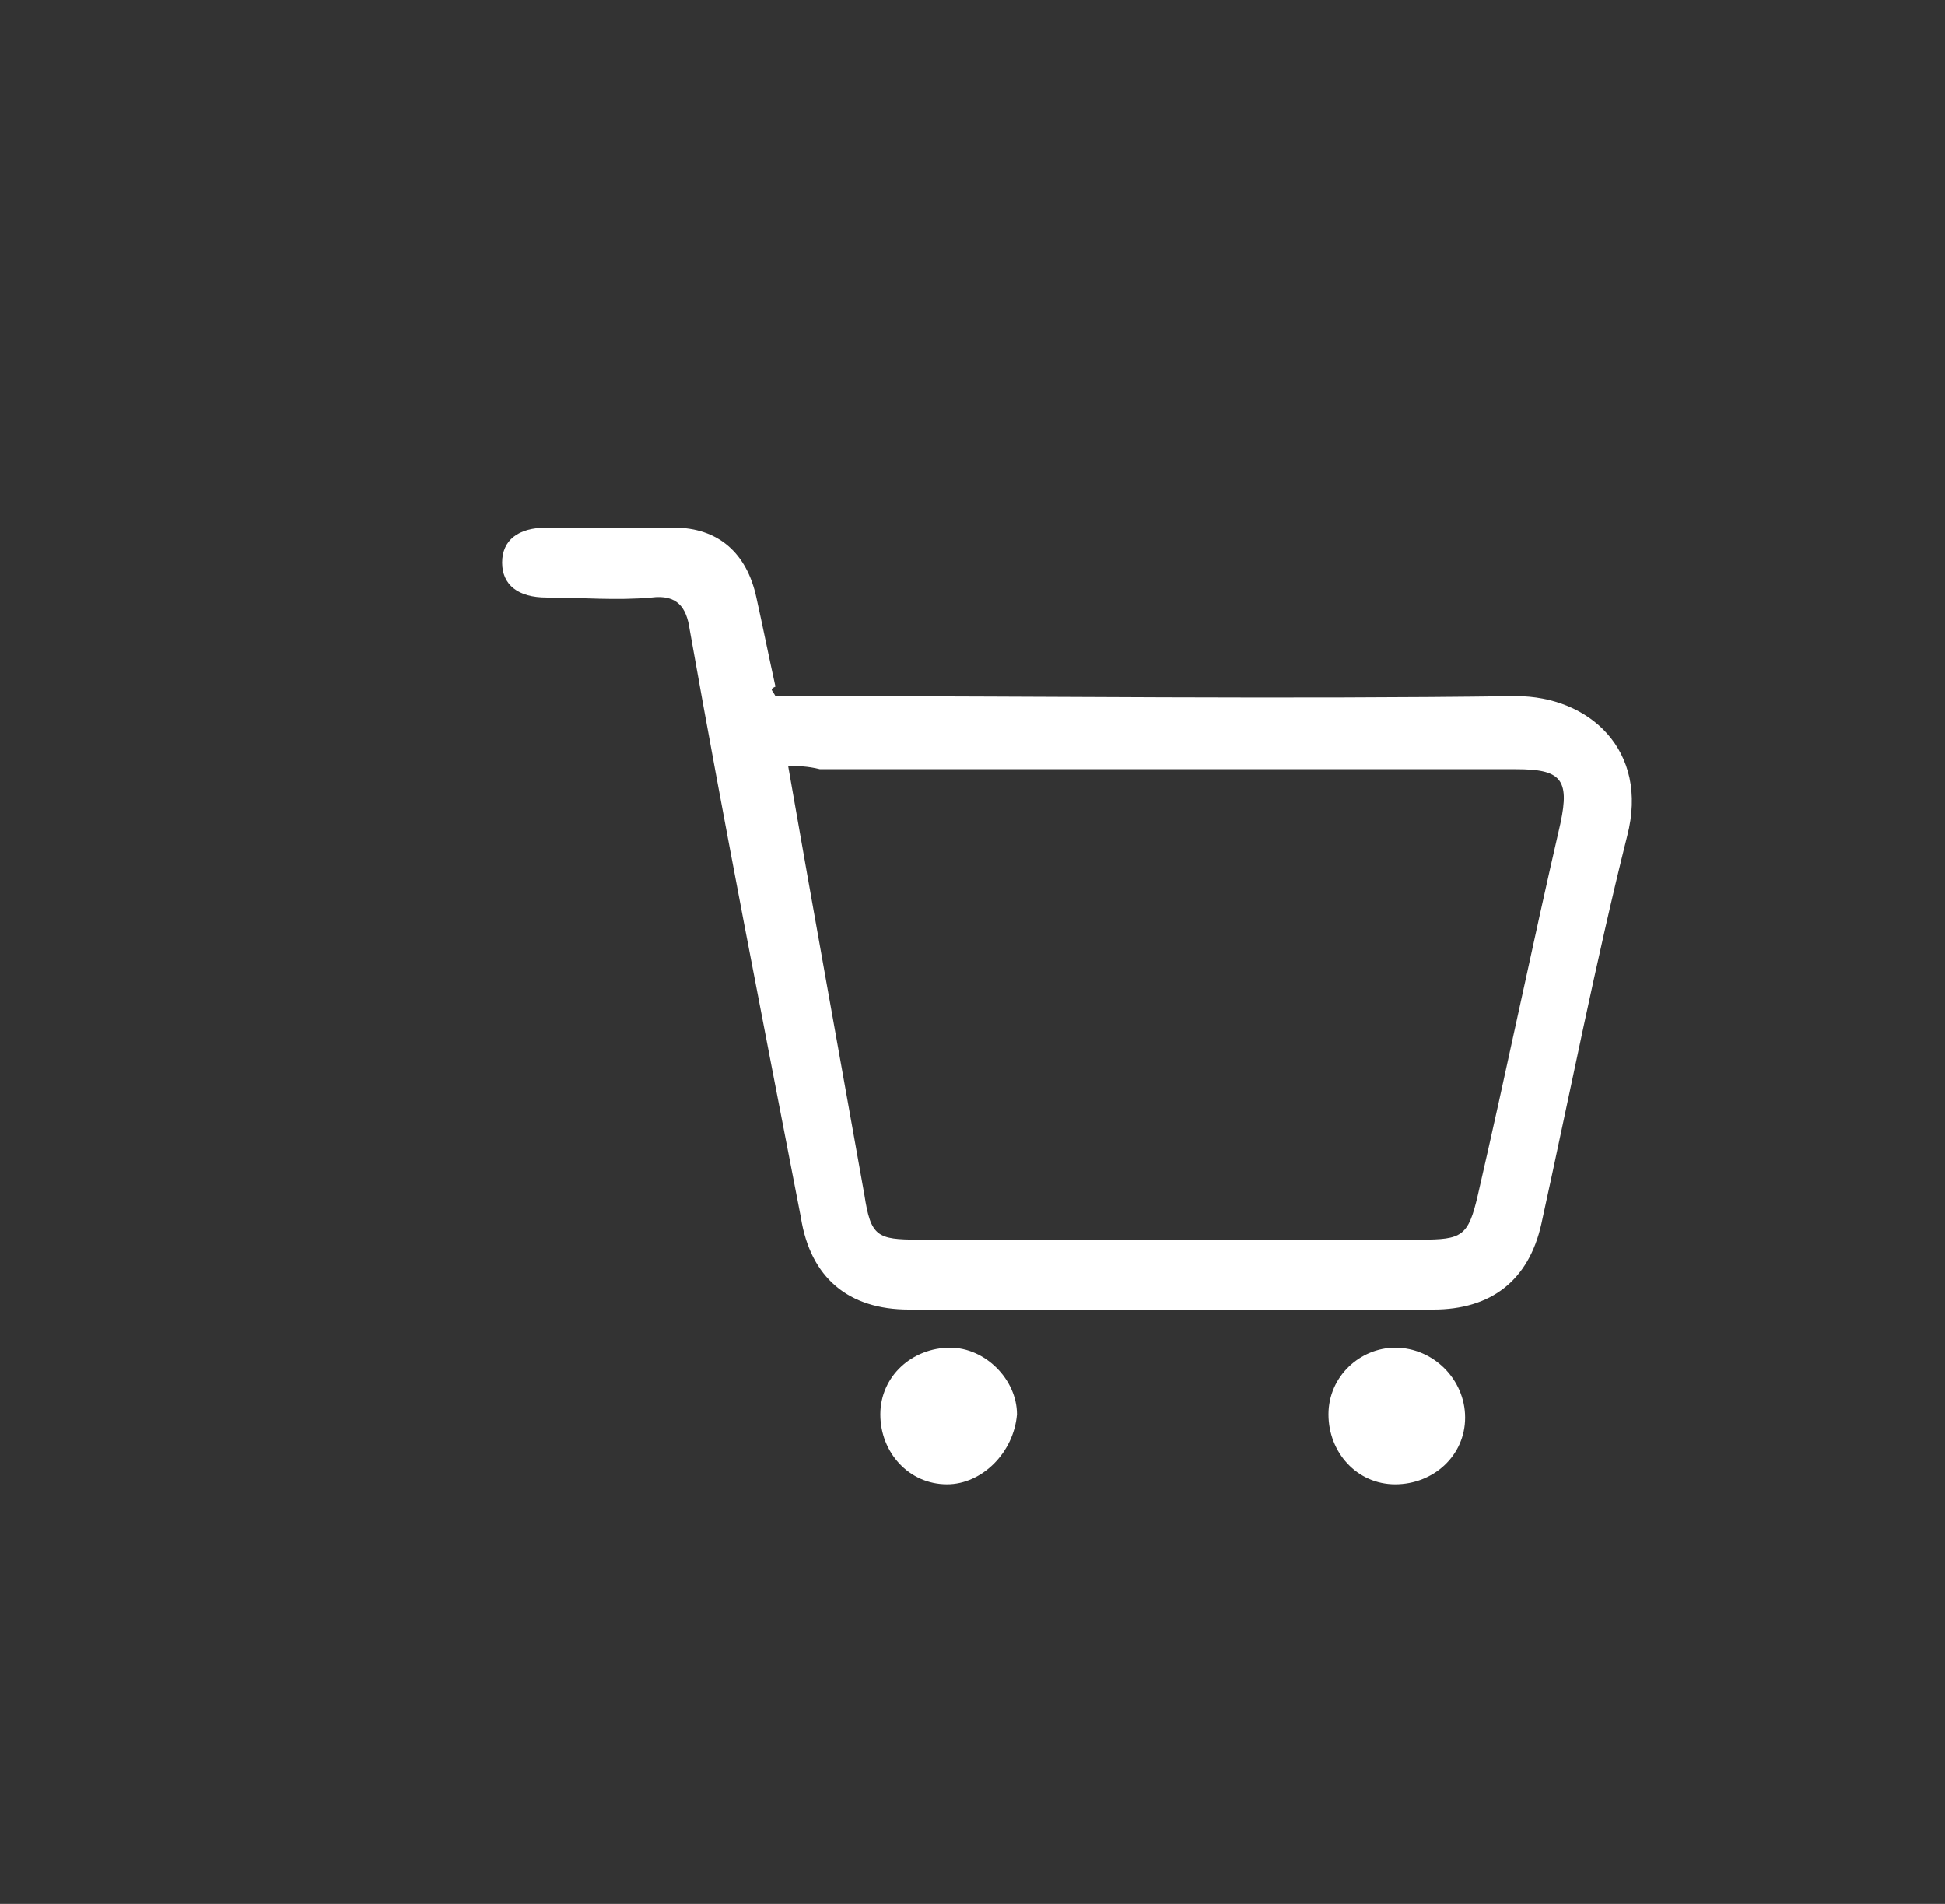 <?xml version="1.0" encoding="utf-8"?>
<!-- Generator: Adobe Illustrator 23.0.3, SVG Export Plug-In . SVG Version: 6.00 Build 0)  -->
<svg version="1.1" id="Layer_1" xmlns="http://www.w3.org/2000/svg" xmlns:xlink="http://www.w3.org/1999/xlink" x="0px" y="0px"
	 viewBox="0 0 61.2 59.9" style="enable-background:new 0 0 61.2 59.9;" xml:space="preserve">
<rect x="0" y="0" width="61.2" height="59.9" fill="#333333" stroke="none"/>
<style type="text/css">
	.st0{fill:#ffffff;}
	.st1{fill:#ffffff;}
	.st2{fill:#ffffff;}
	.st3{fill:#FFFFFF;}
	.st4{fill:none;stroke:#ffffff;stroke-width:1.807;stroke-miterlimit:10;}
	.st5{fill:none;stroke:#EDEDED;stroke-miterlimit:10;}
	.st6{fill:none;stroke:#ffffff;stroke-width:1.907;stroke-miterlimit:10;}
	.st7{fill:none;stroke:#ffffff;stroke-width:1.807;stroke-linecap:round;stroke-miterlimit:10;}
	.st8{fill:none;stroke:#ffffff;stroke-width:1.791;stroke-miterlimit:10;stroke-dasharray:3.965;}
	.st9{fill:none;stroke:#ffffff;stroke-width:1.893;stroke-linecap:round;stroke-linejoin:round;stroke-miterlimit:10;}
	.st10{fill:none;stroke:#ffffff;stroke-width:2.048;stroke-linecap:round;stroke-linejoin:round;stroke-miterlimit:10;}
	.st11{fill:none;stroke:#ffffff;stroke-width:2.188;stroke-linecap:round;stroke-linejoin:round;stroke-miterlimit:10;}
	.st12{fill:none;stroke:#ffffff;stroke-width:1.994;stroke-linecap:round;stroke-linejoin:round;stroke-miterlimit:10;}
	.st13{fill:none;stroke:#ffffff;stroke-width:2.018;stroke-linecap:round;stroke-linejoin:round;stroke-miterlimit:10;}
	.st14{fill:none;stroke:#FFFFFF;stroke-width:1.907;stroke-miterlimit:10;}
	.st15{fill:none;stroke:#FFFFFF;stroke-width:1.807;stroke-linecap:round;stroke-miterlimit:10;}
	.st16{fill:none;stroke:#FFFFFF;stroke-width:1.791;stroke-miterlimit:10;stroke-dasharray:3.965;}
	.st17{fill:none;stroke:#FFFFFF;stroke-width:1.893;stroke-linecap:round;stroke-linejoin:round;stroke-miterlimit:10;}
	.st18{fill:none;stroke:#FFFFFF;stroke-width:2.048;stroke-linecap:round;stroke-linejoin:round;stroke-miterlimit:10;}
	.st19{fill:none;stroke:#FFFFFF;stroke-width:2.188;stroke-linecap:round;stroke-linejoin:round;stroke-miterlimit:10;}
	.st20{fill:none;stroke:#FFFFFF;stroke-width:1.994;stroke-linecap:round;stroke-linejoin:round;stroke-miterlimit:10;}
	.st21{fill:none;stroke:#FFFFFF;stroke-width:2.018;stroke-linecap:round;stroke-linejoin:round;stroke-miterlimit:10;}
	.st22{fill:none;stroke:#ffffff;stroke-linecap:round;stroke-miterlimit:10;}
	.st23{fill:none;stroke:#ffffff;stroke-width:1.708;stroke-linecap:round;stroke-miterlimit:10;}
	.st24{fill:none;stroke:#ffffff;stroke-width:1.931;stroke-linecap:round;stroke-miterlimit:10;}
	.st25{fill:none;stroke:#ffffff;stroke-width:1.807;stroke-linecap:round;stroke-linejoin:round;stroke-miterlimit:10;}
	.st26{fill:none;stroke:#ffffff;stroke-width:1.807;stroke-linejoin:round;stroke-miterlimit:10;}
	.st27{fill:none;stroke:#FFFFFF;stroke-width:1.807;stroke-linecap:round;stroke-linejoin:round;stroke-miterlimit:10;}
	.st28{fill:none;stroke:#FFFFFF;stroke-width:1.807;stroke-linejoin:round;stroke-miterlimit:10;}
	.st29{fill:none;stroke:#ffffff;stroke-width:1.893;stroke-miterlimit:10;}
	.st30{fill:none;stroke:#ffffff;stroke-width:1.788;stroke-linecap:round;stroke-miterlimit:10;}
	.st31{fill:none;stroke:#FFFFFF;stroke-width:1.893;stroke-miterlimit:10;}
	.st32{fill:none;stroke:#FFFFFF;stroke-width:1.788;stroke-linecap:round;stroke-miterlimit:10;}
	.st33{fill:none;stroke:#FFFFFF;stroke-width:1.807;stroke-miterlimit:10;}
	.st34{fill:#ffffff;stroke:#FFFFFF;stroke-miterlimit:10;}
	.st35{fill:none;stroke:#FFFFFF;stroke-width:1.931;stroke-linecap:round;stroke-miterlimit:10;}
	.st36{fill:none;stroke:#FFFFFF;stroke-width:1.708;stroke-linecap:round;stroke-miterlimit:10;}
	.st37{fill:none;stroke:#FFFFFF;stroke-linecap:round;stroke-miterlimit:10;}
</style>
<g>
	<path class="st0" d="M24.4,21.9c0.4,0,0.7,0,1.1,0c7.4,0,14.8,0.1,22.2,0c2.3,0,4.2,1.7,3.5,4.4c-1,4-1.8,8.1-2.7,12.2
		c-0.4,1.8-1.6,2.7-3.4,2.7c-5.5,0-11,0-16.5,0c-1.9,0-3.1-1-3.4-2.9C24,32.1,22.8,26,21.7,19.8c-0.1-0.7-0.4-1.1-1.2-1
		c-1.1,0.1-2.2,0-3.3,0c-0.9,0-1.4-0.4-1.4-1.1c0-0.7,0.5-1.1,1.4-1.1c1.3,0,2.6,0,4,0c1.4,0,2.3,0.8,2.6,2.2
		c0.2,0.9,0.4,1.9,0.6,2.8C24.2,21.7,24.3,21.7,24.4,21.9z M24.8,24.1c0.8,4.6,1.6,9,2.4,13.5c0.2,1.3,0.4,1.4,1.7,1.4
		c5.3,0,10.5,0,15.8,0c1.3,0,1.5-0.1,1.8-1.4c0.9-3.9,1.7-7.8,2.6-11.7c0.3-1.4,0-1.7-1.4-1.7c-7.3,0-14.6,0-21.9,0
		C25.4,24.1,25.1,24.1,24.8,24.1z"/>
	<path class="st0" d="M29.8,46.7c-1.2,0-2.1-1-2.1-2.2c0-1.2,1-2.1,2.2-2.1c1.1,0,2.1,1,2.1,2.1C31.9,45.7,30.9,46.7,29.8,46.7z"/>
	<path class="st0" d="M43.9,46.7c-1.2,0-2.1-1-2.1-2.2c0-1.2,1-2.1,2.1-2.1c1.2,0,2.2,1,2.2,2.2C46.1,45.8,45.1,46.7,43.9,46.7z"/>
</g>
</svg>
